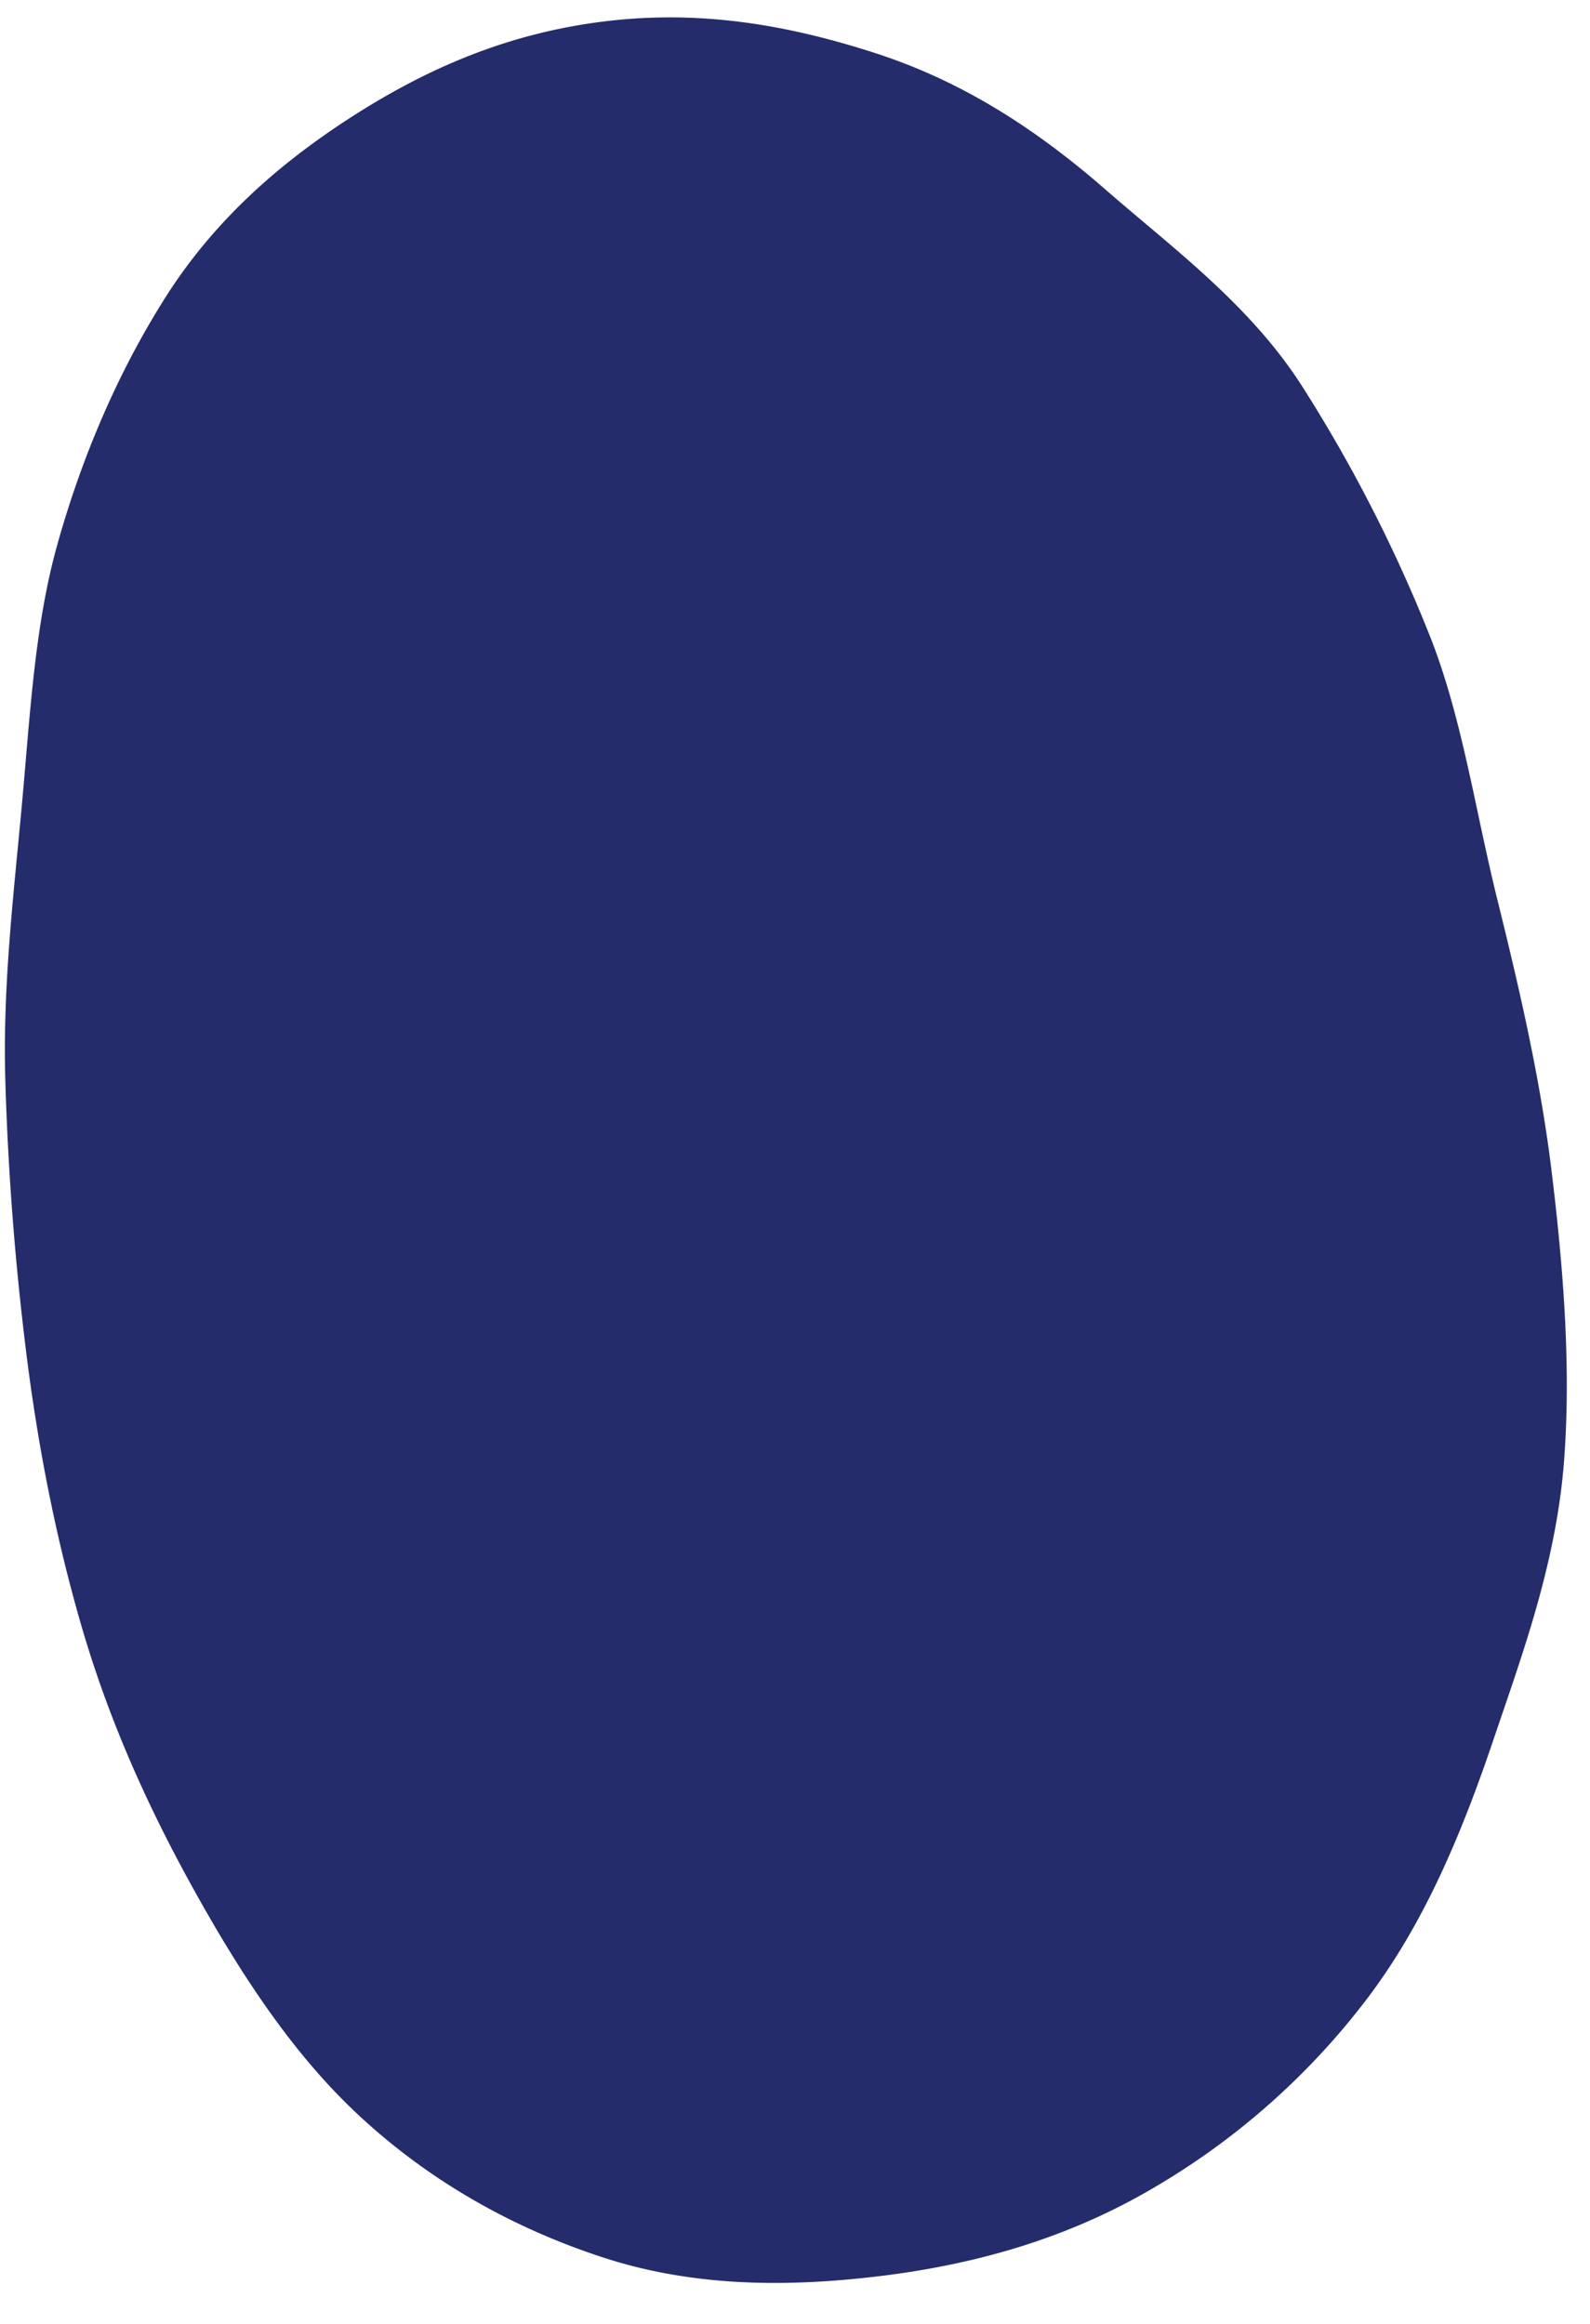 <svg aria-hidden="true" class="oval" width="26px" height="38px" xmlns="http://www.w3.org/2000/svg" viewBox="0 0 26 38"><path d="M18.85 35.783a11.957 11.957 0 0 0 3.512-3.11c.91-1.202 1.521-2.635 2.057-4.219.478-1.414 1.033-2.906 1.158-4.583.112-1.489-.004-3.077-.208-4.744-.185-1.501-.526-2.972-.884-4.417-.37-1.49-.58-3.02-1.131-4.38a24.328 24.328 0 0 0-2.076-4.037c-.853-1.321-2.104-2.237-3.19-3.184-1.162-1.015-2.372-1.79-3.795-2.247-1.369-.44-2.807-.709-4.41-.512-1.599.196-2.9.779-4.066 1.518-1.24.788-2.322 1.74-3.126 3.017-.745 1.182-1.34 2.54-1.757 4.032-.377 1.353-.444 2.834-.587 4.36-.132 1.42-.304 2.885-.26 4.39a47.3 47.3 0 0 0 .335 4.394c.2 1.629.507 3.146.916 4.547.463 1.587 1.11 2.986 1.81 4.253.802 1.45 1.656 2.741 2.722 3.731 1.18 1.096 2.536 1.844 3.98 2.318 1.427.468 2.937.505 4.558.306 1.613-.198 3.092-.64 4.442-1.433" fill="#242C6B" fill-rule="evenodd"></path></svg>

